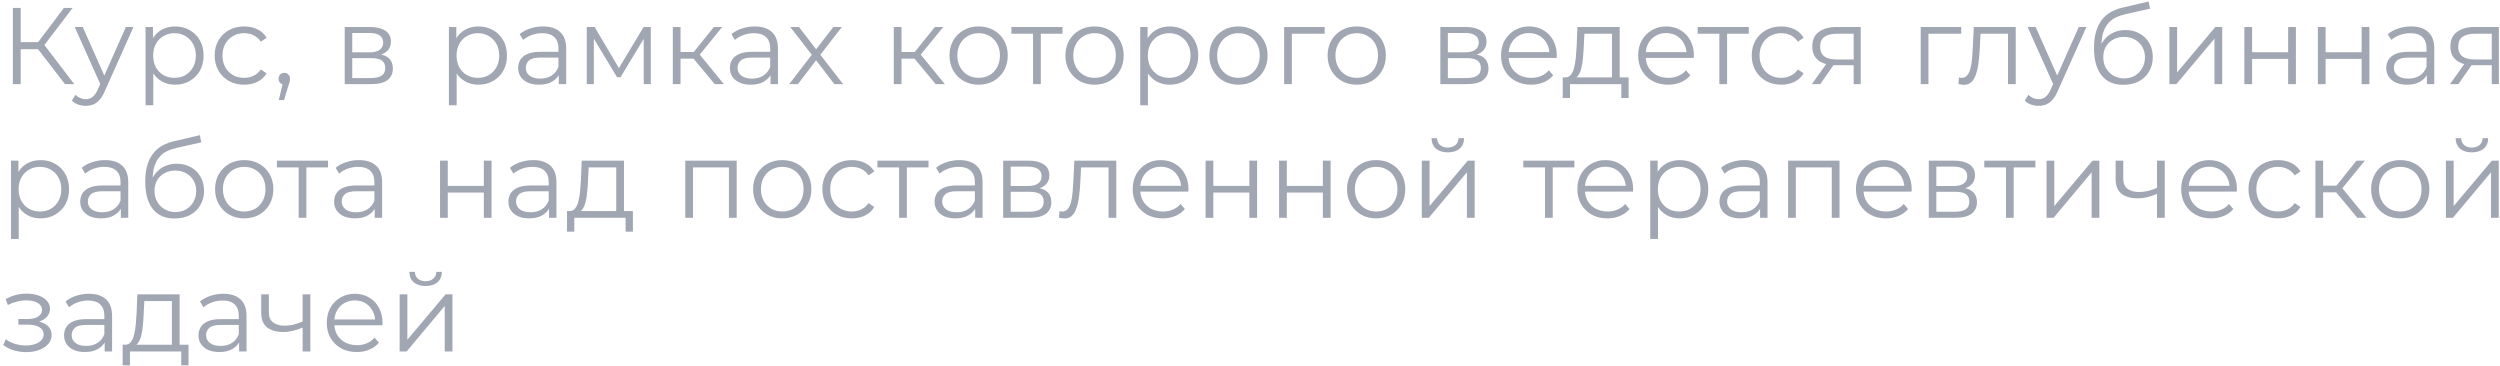 <?xml version="1.0" encoding="UTF-8"?> <svg xmlns="http://www.w3.org/2000/svg" width="505" height="74" viewBox="0 0 505 74" fill="none"><g opacity="0.6"><path d="M13.134 17L7.216 9.322L8.536 8.53L15.004 17H13.134ZM2.596 17V1.6H4.18V17H2.596ZM3.696 9.938V8.508H8.514V9.938H3.696ZM8.668 9.476L7.172 9.212L12.914 1.6H14.674L8.668 9.476Z" fill="#616A7F"></path><path d="M17.33 21.378C16.787 21.378 16.267 21.29 15.768 21.114C15.284 20.938 14.866 20.674 14.514 20.322L15.24 19.156C15.533 19.435 15.849 19.647 16.186 19.794C16.538 19.955 16.927 20.036 17.352 20.036C17.865 20.036 18.305 19.889 18.672 19.596C19.053 19.317 19.413 18.819 19.75 18.1L20.498 16.406L20.674 16.164L25.426 5.45H26.966L21.18 18.386C20.857 19.134 20.498 19.728 20.102 20.168C19.721 20.608 19.303 20.916 18.848 21.092C18.393 21.283 17.887 21.378 17.33 21.378ZM20.41 17.33L15.086 5.45H16.714L21.422 16.054L20.41 17.33Z" fill="#616A7F"></path><path d="M35.362 17.11C34.364 17.11 33.462 16.883 32.656 16.428C31.849 15.959 31.204 15.291 30.72 14.426C30.25 13.546 30.016 12.475 30.016 11.214C30.016 9.953 30.25 8.889 30.72 8.024C31.189 7.144 31.827 6.477 32.634 6.022C33.44 5.567 34.35 5.34 35.362 5.34C36.462 5.34 37.444 5.589 38.31 6.088C39.19 6.572 39.879 7.261 40.378 8.156C40.876 9.036 41.126 10.055 41.126 11.214C41.126 12.387 40.876 13.414 40.378 14.294C39.879 15.174 39.19 15.863 38.31 16.362C37.444 16.861 36.462 17.11 35.362 17.11ZM29.4 21.268V5.45H30.896V8.926L30.742 11.236L30.962 13.568V21.268H29.4ZM35.252 15.724C36.073 15.724 36.806 15.541 37.452 15.174C38.097 14.793 38.61 14.265 38.992 13.59C39.373 12.901 39.564 12.109 39.564 11.214C39.564 10.319 39.373 9.535 38.992 8.86C38.61 8.185 38.097 7.657 37.452 7.276C36.806 6.895 36.073 6.704 35.252 6.704C34.43 6.704 33.69 6.895 33.03 7.276C32.384 7.657 31.871 8.185 31.49 8.86C31.123 9.535 30.94 10.319 30.94 11.214C30.94 12.109 31.123 12.901 31.49 13.59C31.871 14.265 32.384 14.793 33.03 15.174C33.69 15.541 34.43 15.724 35.252 15.724Z" fill="#616A7F"></path><path d="M49.322 17.11C48.178 17.11 47.151 16.861 46.242 16.362C45.347 15.849 44.643 15.152 44.13 14.272C43.616 13.377 43.36 12.358 43.36 11.214C43.36 10.055 43.616 9.036 44.13 8.156C44.643 7.276 45.347 6.587 46.242 6.088C47.151 5.589 48.178 5.34 49.322 5.34C50.304 5.34 51.192 5.531 51.984 5.912C52.776 6.293 53.399 6.865 53.854 7.628L52.688 8.42C52.292 7.833 51.8 7.401 51.214 7.122C50.627 6.843 49.989 6.704 49.3 6.704C48.478 6.704 47.738 6.895 47.078 7.276C46.418 7.643 45.897 8.163 45.516 8.838C45.134 9.513 44.944 10.305 44.944 11.214C44.944 12.123 45.134 12.915 45.516 13.59C45.897 14.265 46.418 14.793 47.078 15.174C47.738 15.541 48.478 15.724 49.3 15.724C49.989 15.724 50.627 15.585 51.214 15.306C51.8 15.027 52.292 14.602 52.688 14.03L53.854 14.822C53.399 15.57 52.776 16.142 51.984 16.538C51.192 16.919 50.304 17.11 49.322 17.11Z" fill="#616A7F"></path><path d="M56.318 20.212L57.286 16.142L57.462 17.088C57.124 17.088 56.839 16.978 56.604 16.758C56.384 16.538 56.274 16.252 56.274 15.9C56.274 15.548 56.384 15.262 56.604 15.042C56.839 14.822 57.117 14.712 57.44 14.712C57.777 14.712 58.048 14.829 58.254 15.064C58.474 15.299 58.584 15.577 58.584 15.9C58.584 16.017 58.577 16.135 58.562 16.252C58.547 16.369 58.518 16.501 58.474 16.648C58.43 16.795 58.371 16.971 58.298 17.176L57.374 20.212H56.318Z" fill="#616A7F"></path><path d="M69.634 17V5.45H74.738C76.043 5.45 77.07 5.699 77.818 6.198C78.58 6.697 78.962 7.43 78.962 8.398C78.962 9.337 78.602 10.063 77.884 10.576C77.165 11.075 76.219 11.324 75.046 11.324L75.354 10.862C76.732 10.862 77.744 11.119 78.39 11.632C79.035 12.145 79.358 12.886 79.358 13.854C79.358 14.851 78.991 15.629 78.258 16.186C77.539 16.729 76.417 17 74.892 17H69.634ZM71.152 15.768H74.826C75.808 15.768 76.549 15.614 77.048 15.306C77.561 14.983 77.818 14.47 77.818 13.766C77.818 13.062 77.59 12.549 77.136 12.226C76.681 11.903 75.962 11.742 74.98 11.742H71.152V15.768ZM71.152 10.576H74.628C75.522 10.576 76.204 10.407 76.674 10.07C77.158 9.733 77.4 9.241 77.4 8.596C77.4 7.951 77.158 7.467 76.674 7.144C76.204 6.821 75.522 6.66 74.628 6.66H71.152V10.576Z" fill="#616A7F"></path><path d="M96.644 17.11C95.647 17.11 94.745 16.883 93.938 16.428C93.131 15.959 92.486 15.291 92.002 14.426C91.533 13.546 91.298 12.475 91.298 11.214C91.298 9.953 91.533 8.889 92.002 8.024C92.471 7.144 93.109 6.477 93.916 6.022C94.723 5.567 95.632 5.34 96.644 5.34C97.744 5.34 98.727 5.589 99.592 6.088C100.472 6.572 101.161 7.261 101.66 8.156C102.159 9.036 102.408 10.055 102.408 11.214C102.408 12.387 102.159 13.414 101.66 14.294C101.161 15.174 100.472 15.863 99.592 16.362C98.727 16.861 97.744 17.11 96.644 17.11ZM90.682 21.268V5.45H92.178V8.926L92.024 11.236L92.244 13.568V21.268H90.682ZM96.534 15.724C97.355 15.724 98.089 15.541 98.734 15.174C99.379 14.793 99.893 14.265 100.274 13.59C100.655 12.901 100.846 12.109 100.846 11.214C100.846 10.319 100.655 9.535 100.274 8.86C99.893 8.185 99.379 7.657 98.734 7.276C98.089 6.895 97.355 6.704 96.534 6.704C95.713 6.704 94.972 6.895 94.312 7.276C93.667 7.657 93.153 8.185 92.772 8.86C92.405 9.535 92.222 10.319 92.222 11.214C92.222 12.109 92.405 12.901 92.772 13.59C93.153 14.265 93.667 14.793 94.312 15.174C94.972 15.541 95.713 15.724 96.534 15.724Z" fill="#616A7F"></path><path d="M112.872 17V14.448L112.806 14.03V9.762C112.806 8.779 112.527 8.024 111.97 7.496C111.427 6.968 110.613 6.704 109.528 6.704C108.78 6.704 108.068 6.829 107.394 7.078C106.719 7.327 106.147 7.657 105.678 8.068L104.974 6.902C105.56 6.403 106.264 6.022 107.086 5.758C107.907 5.479 108.772 5.34 109.682 5.34C111.178 5.34 112.329 5.714 113.136 6.462C113.957 7.195 114.368 8.317 114.368 9.828V17H112.872ZM108.89 17.11C108.024 17.11 107.269 16.971 106.624 16.692C105.993 16.399 105.509 16.003 105.172 15.504C104.834 14.991 104.666 14.404 104.666 13.744C104.666 13.143 104.805 12.6 105.084 12.116C105.377 11.617 105.846 11.221 106.492 10.928C107.152 10.62 108.032 10.466 109.132 10.466H113.114V11.632H109.176C108.061 11.632 107.284 11.83 106.844 12.226C106.418 12.622 106.206 13.113 106.206 13.7C106.206 14.36 106.462 14.888 106.976 15.284C107.489 15.68 108.208 15.878 109.132 15.878C110.012 15.878 110.767 15.68 111.398 15.284C112.043 14.873 112.512 14.287 112.806 13.524L113.158 14.602C112.864 15.365 112.351 15.973 111.618 16.428C110.899 16.883 109.99 17.11 108.89 17.11Z" fill="#616A7F"></path><path d="M118.526 17V5.45H120.11L125.346 14.316H124.686L130.01 5.45H131.462V17H130.032V7.232L130.318 7.364L125.346 15.592H124.642L119.626 7.276L119.956 7.21V17H118.526Z" fill="#616A7F"></path><path d="M144.377 17L139.625 11.28L140.923 10.51L146.225 17H144.377ZM135.907 17V5.45H137.469V17H135.907ZM136.985 11.852V10.51H140.703V11.852H136.985ZM141.055 11.39L139.603 11.17L144.201 5.45H145.895L141.055 11.39Z" fill="#616A7F"></path><path d="M155.647 17V14.448L155.581 14.03V9.762C155.581 8.779 155.302 8.024 154.745 7.496C154.202 6.968 153.388 6.704 152.303 6.704C151.555 6.704 150.844 6.829 150.169 7.078C149.494 7.327 148.922 7.657 148.453 8.068L147.749 6.902C148.336 6.403 149.04 6.022 149.861 5.758C150.682 5.479 151.548 5.34 152.457 5.34C153.953 5.34 155.104 5.714 155.911 6.462C156.732 7.195 157.143 8.317 157.143 9.828V17H155.647ZM151.665 17.11C150.8 17.11 150.044 16.971 149.399 16.692C148.768 16.399 148.284 16.003 147.947 15.504C147.61 14.991 147.441 14.404 147.441 13.744C147.441 13.143 147.58 12.6 147.859 12.116C148.152 11.617 148.622 11.221 149.267 10.928C149.927 10.62 150.807 10.466 151.907 10.466H155.889V11.632H151.951C150.836 11.632 150.059 11.83 149.619 12.226C149.194 12.622 148.981 13.113 148.981 13.7C148.981 14.36 149.238 14.888 149.751 15.284C150.264 15.68 150.983 15.878 151.907 15.878C152.787 15.878 153.542 15.68 154.173 15.284C154.818 14.873 155.288 14.287 155.581 13.524L155.933 14.602C155.64 15.365 155.126 15.973 154.393 16.428C153.674 16.883 152.765 17.11 151.665 17.11Z" fill="#616A7F"></path><path d="M159.409 17L164.293 10.664L164.271 11.434L159.629 5.45H161.389L165.195 10.4L164.535 10.378L168.341 5.45H170.057L165.371 11.5L165.393 10.664L170.321 17H168.539L164.513 11.72L165.129 11.808L161.169 17H159.409Z" fill="#616A7F"></path><path d="M189.015 17L184.263 11.28L185.561 10.51L190.863 17H189.015ZM180.545 17V5.45H182.107V17H180.545ZM181.623 11.852V10.51H185.341V11.852H181.623ZM185.693 11.39L184.241 11.17L188.839 5.45H190.533L185.693 11.39Z" fill="#616A7F"></path><path d="M197.672 17.11C196.557 17.11 195.553 16.861 194.658 16.362C193.778 15.849 193.081 15.152 192.568 14.272C192.055 13.377 191.798 12.358 191.798 11.214C191.798 10.055 192.055 9.036 192.568 8.156C193.081 7.276 193.778 6.587 194.658 6.088C195.538 5.589 196.543 5.34 197.672 5.34C198.816 5.34 199.828 5.589 200.708 6.088C201.603 6.587 202.299 7.276 202.798 8.156C203.311 9.036 203.568 10.055 203.568 11.214C203.568 12.358 203.311 13.377 202.798 14.272C202.299 15.152 201.603 15.849 200.708 16.362C199.813 16.861 198.801 17.11 197.672 17.11ZM197.672 15.724C198.508 15.724 199.249 15.541 199.894 15.174C200.539 14.793 201.045 14.265 201.412 13.59C201.793 12.901 201.984 12.109 201.984 11.214C201.984 10.305 201.793 9.513 201.412 8.838C201.045 8.163 200.539 7.643 199.894 7.276C199.249 6.895 198.515 6.704 197.694 6.704C196.873 6.704 196.139 6.895 195.494 7.276C194.849 7.643 194.335 8.163 193.954 8.838C193.573 9.513 193.382 10.305 193.382 11.214C193.382 12.109 193.573 12.901 193.954 13.59C194.335 14.265 194.849 14.793 195.494 15.174C196.139 15.541 196.865 15.724 197.672 15.724Z" fill="#616A7F"></path><path d="M208.677 17V6.396L209.073 6.814H204.299V5.45H214.617V6.814H209.843L210.239 6.396V17H208.677Z" fill="#616A7F"></path><path d="M221.09 17.11C219.975 17.11 218.971 16.861 218.076 16.362C217.196 15.849 216.499 15.152 215.986 14.272C215.473 13.377 215.216 12.358 215.216 11.214C215.216 10.055 215.473 9.036 215.986 8.156C216.499 7.276 217.196 6.587 218.076 6.088C218.956 5.589 219.961 5.34 221.09 5.34C222.234 5.34 223.246 5.589 224.126 6.088C225.021 6.587 225.717 7.276 226.216 8.156C226.729 9.036 226.986 10.055 226.986 11.214C226.986 12.358 226.729 13.377 226.216 14.272C225.717 15.152 225.021 15.849 224.126 16.362C223.231 16.861 222.219 17.11 221.09 17.11ZM221.09 15.724C221.926 15.724 222.667 15.541 223.312 15.174C223.957 14.793 224.463 14.265 224.83 13.59C225.211 12.901 225.402 12.109 225.402 11.214C225.402 10.305 225.211 9.513 224.83 8.838C224.463 8.163 223.957 7.643 223.312 7.276C222.667 6.895 221.933 6.704 221.112 6.704C220.291 6.704 219.557 6.895 218.912 7.276C218.267 7.643 217.753 8.163 217.372 8.838C216.991 9.513 216.8 10.305 216.8 11.214C216.8 12.109 216.991 12.901 217.372 13.59C217.753 14.265 218.267 14.793 218.912 15.174C219.557 15.541 220.283 15.724 221.09 15.724Z" fill="#616A7F"></path><path d="M236.286 17.11C235.289 17.11 234.387 16.883 233.58 16.428C232.774 15.959 232.128 15.291 231.644 14.426C231.175 13.546 230.94 12.475 230.94 11.214C230.94 9.953 231.175 8.889 231.644 8.024C232.114 7.144 232.752 6.477 233.558 6.022C234.365 5.567 235.274 5.34 236.286 5.34C237.386 5.34 238.369 5.589 239.234 6.088C240.114 6.572 240.804 7.261 241.302 8.156C241.801 9.036 242.05 10.055 242.05 11.214C242.05 12.387 241.801 13.414 241.302 14.294C240.804 15.174 240.114 15.863 239.234 16.362C238.369 16.861 237.386 17.11 236.286 17.11ZM230.324 21.268V5.45H231.82V8.926L231.666 11.236L231.886 13.568V21.268H230.324ZM236.176 15.724C236.998 15.724 237.731 15.541 238.376 15.174C239.022 14.793 239.535 14.265 239.916 13.59C240.298 12.901 240.488 12.109 240.488 11.214C240.488 10.319 240.298 9.535 239.916 8.86C239.535 8.185 239.022 7.657 238.376 7.276C237.731 6.895 236.998 6.704 236.176 6.704C235.355 6.704 234.614 6.895 233.954 7.276C233.309 7.657 232.796 8.185 232.414 8.86C232.048 9.535 231.864 10.319 231.864 11.214C231.864 12.109 232.048 12.901 232.414 13.59C232.796 14.265 233.309 14.793 233.954 15.174C234.614 15.541 235.355 15.724 236.176 15.724Z" fill="#616A7F"></path><path d="M250.158 17.11C249.044 17.11 248.039 16.861 247.144 16.362C246.264 15.849 245.568 15.152 245.054 14.272C244.541 13.377 244.284 12.358 244.284 11.214C244.284 10.055 244.541 9.036 245.054 8.156C245.568 7.276 246.264 6.587 247.144 6.088C248.024 5.589 249.029 5.34 250.158 5.34C251.302 5.34 252.314 5.589 253.194 6.088C254.089 6.587 254.786 7.276 255.284 8.156C255.798 9.036 256.054 10.055 256.054 11.214C256.054 12.358 255.798 13.377 255.284 14.272C254.786 15.152 254.089 15.849 253.194 16.362C252.3 16.861 251.288 17.11 250.158 17.11ZM250.158 15.724C250.994 15.724 251.735 15.541 252.38 15.174C253.026 14.793 253.532 14.265 253.898 13.59C254.28 12.901 254.47 12.109 254.47 11.214C254.47 10.305 254.28 9.513 253.898 8.838C253.532 8.163 253.026 7.643 252.38 7.276C251.735 6.895 251.002 6.704 250.18 6.704C249.359 6.704 248.626 6.895 247.98 7.276C247.335 7.643 246.822 8.163 246.44 8.838C246.059 9.513 245.868 10.305 245.868 11.214C245.868 12.109 246.059 12.901 246.44 13.59C246.822 14.265 247.335 14.793 247.98 15.174C248.626 15.541 249.352 15.724 250.158 15.724Z" fill="#616A7F"></path><path d="M259.393 17V5.45H267.577V6.814H260.559L260.955 6.418V17H259.393Z" fill="#616A7F"></path><path d="M274.049 17.11C272.934 17.11 271.93 16.861 271.035 16.362C270.155 15.849 269.458 15.152 268.945 14.272C268.432 13.377 268.175 12.358 268.175 11.214C268.175 10.055 268.432 9.036 268.945 8.156C269.458 7.276 270.155 6.587 271.035 6.088C271.915 5.589 272.92 5.34 274.049 5.34C275.193 5.34 276.205 5.589 277.085 6.088C277.98 6.587 278.676 7.276 279.175 8.156C279.688 9.036 279.945 10.055 279.945 11.214C279.945 12.358 279.688 13.377 279.175 14.272C278.676 15.152 277.98 15.849 277.085 16.362C276.19 16.861 275.178 17.11 274.049 17.11ZM274.049 15.724C274.885 15.724 275.626 15.541 276.271 15.174C276.916 14.793 277.422 14.265 277.789 13.59C278.17 12.901 278.361 12.109 278.361 11.214C278.361 10.305 278.17 9.513 277.789 8.838C277.422 8.163 276.916 7.643 276.271 7.276C275.626 6.895 274.892 6.704 274.071 6.704C273.25 6.704 272.516 6.895 271.871 7.276C271.226 7.643 270.712 8.163 270.331 8.838C269.95 9.513 269.759 10.305 269.759 11.214C269.759 12.109 269.95 12.901 270.331 13.59C270.712 14.265 271.226 14.793 271.871 15.174C272.516 15.541 273.242 15.724 274.049 15.724Z" fill="#616A7F"></path><path d="M290.947 17V5.45H296.051C297.356 5.45 298.383 5.699 299.131 6.198C299.894 6.697 300.275 7.43 300.275 8.398C300.275 9.337 299.916 10.063 299.197 10.576C298.478 11.075 297.532 11.324 296.359 11.324L296.667 10.862C298.046 10.862 299.058 11.119 299.703 11.632C300.348 12.145 300.671 12.886 300.671 13.854C300.671 14.851 300.304 15.629 299.571 16.186C298.852 16.729 297.73 17 296.205 17H290.947ZM292.465 15.768H296.139C297.122 15.768 297.862 15.614 298.361 15.306C298.874 14.983 299.131 14.47 299.131 13.766C299.131 13.062 298.904 12.549 298.449 12.226C297.994 11.903 297.276 11.742 296.293 11.742H292.465V15.768ZM292.465 10.576H295.941C296.836 10.576 297.518 10.407 297.987 10.07C298.471 9.733 298.713 9.241 298.713 8.596C298.713 7.951 298.471 7.467 297.987 7.144C297.518 6.821 296.836 6.66 295.941 6.66H292.465V10.576Z" fill="#616A7F"></path><path d="M309.282 17.11C308.079 17.11 307.023 16.861 306.114 16.362C305.204 15.849 304.493 15.152 303.98 14.272C303.466 13.377 303.21 12.358 303.21 11.214C303.21 10.07 303.452 9.058 303.936 8.178C304.434 7.298 305.109 6.609 305.96 6.11C306.825 5.597 307.793 5.34 308.864 5.34C309.949 5.34 310.91 5.589 311.746 6.088C312.596 6.572 313.264 7.261 313.748 8.156C314.232 9.036 314.474 10.055 314.474 11.214C314.474 11.287 314.466 11.368 314.452 11.456C314.452 11.529 314.452 11.61 314.452 11.698H304.398V10.532H313.616L313 10.994C313 10.158 312.816 9.417 312.45 8.772C312.098 8.112 311.614 7.599 310.998 7.232C310.382 6.865 309.67 6.682 308.864 6.682C308.072 6.682 307.36 6.865 306.73 7.232C306.099 7.599 305.608 8.112 305.256 8.772C304.904 9.432 304.728 10.187 304.728 11.038V11.28C304.728 12.16 304.918 12.937 305.3 13.612C305.696 14.272 306.238 14.793 306.928 15.174C307.632 15.541 308.431 15.724 309.326 15.724C310.03 15.724 310.682 15.599 311.284 15.35C311.9 15.101 312.428 14.719 312.868 14.206L313.748 15.218C313.234 15.834 312.589 16.303 311.812 16.626C311.049 16.949 310.206 17.11 309.282 17.11Z" fill="#616A7F"></path><path d="M325.615 16.252V6.814H320.049L319.917 9.388C319.888 10.165 319.836 10.928 319.763 11.676C319.704 12.424 319.594 13.113 319.433 13.744C319.286 14.36 319.074 14.866 318.795 15.262C318.516 15.643 318.157 15.863 317.717 15.922L316.155 15.636C316.61 15.651 316.984 15.489 317.277 15.152C317.57 14.8 317.798 14.323 317.959 13.722C318.12 13.121 318.238 12.439 318.311 11.676C318.384 10.899 318.443 10.107 318.487 9.3L318.641 5.45H327.177V16.252H325.615ZM315.671 19.794V15.636H328.981V19.794H327.507V17H317.145V19.794H315.671Z" fill="#616A7F"></path><path d="M336.975 17.11C335.772 17.11 334.716 16.861 333.807 16.362C332.898 15.849 332.186 15.152 331.673 14.272C331.16 13.377 330.903 12.358 330.903 11.214C330.903 10.07 331.145 9.058 331.629 8.178C332.128 7.298 332.802 6.609 333.653 6.11C334.518 5.597 335.486 5.34 336.557 5.34C337.642 5.34 338.603 5.589 339.439 6.088C340.29 6.572 340.957 7.261 341.441 8.156C341.925 9.036 342.167 10.055 342.167 11.214C342.167 11.287 342.16 11.368 342.145 11.456C342.145 11.529 342.145 11.61 342.145 11.698H332.091V10.532H341.309L340.693 10.994C340.693 10.158 340.51 9.417 340.143 8.772C339.791 8.112 339.307 7.599 338.691 7.232C338.075 6.865 337.364 6.682 336.557 6.682C335.765 6.682 335.054 6.865 334.423 7.232C333.792 7.599 333.301 8.112 332.949 8.772C332.597 9.432 332.421 10.187 332.421 11.038V11.28C332.421 12.16 332.612 12.937 332.993 13.612C333.389 14.272 333.932 14.793 334.621 15.174C335.325 15.541 336.124 15.724 337.019 15.724C337.723 15.724 338.376 15.599 338.977 15.35C339.593 15.101 340.121 14.719 340.561 14.206L341.441 15.218C340.928 15.834 340.282 16.303 339.505 16.626C338.742 16.949 337.899 17.11 336.975 17.11Z" fill="#616A7F"></path><path d="M347.309 17V6.396L347.705 6.814H342.931V5.45H353.249V6.814H348.475L348.871 6.396V17H347.309Z" fill="#616A7F"></path><path d="M359.81 17.11C358.666 17.11 357.64 16.861 356.73 16.362C355.836 15.849 355.132 15.152 354.618 14.272C354.105 13.377 353.848 12.358 353.848 11.214C353.848 10.055 354.105 9.036 354.618 8.156C355.132 7.276 355.836 6.587 356.73 6.088C357.64 5.589 358.666 5.34 359.81 5.34C360.793 5.34 361.68 5.531 362.472 5.912C363.264 6.293 363.888 6.865 364.342 7.628L363.176 8.42C362.78 7.833 362.289 7.401 361.702 7.122C361.116 6.843 360.478 6.704 359.788 6.704C358.967 6.704 358.226 6.895 357.566 7.276C356.906 7.643 356.386 8.163 356.004 8.838C355.623 9.513 355.432 10.305 355.432 11.214C355.432 12.123 355.623 12.915 356.004 13.59C356.386 14.265 356.906 14.793 357.566 15.174C358.226 15.541 358.967 15.724 359.788 15.724C360.478 15.724 361.116 15.585 361.702 15.306C362.289 15.027 362.78 14.602 363.176 14.03L364.342 14.822C363.888 15.57 363.264 16.142 362.472 16.538C361.68 16.919 360.793 17.11 359.81 17.11Z" fill="#616A7F"></path><path d="M374.438 17V12.842L374.724 13.172H370.808C369.327 13.172 368.168 12.849 367.332 12.204C366.496 11.559 366.078 10.62 366.078 9.388C366.078 8.068 366.525 7.085 367.42 6.44C368.315 5.78 369.51 5.45 371.006 5.45H375.868V17H374.438ZM365.99 17L369.158 12.556H370.786L367.684 17H365.99ZM374.438 12.38V6.352L374.724 6.814H371.05C369.979 6.814 369.143 7.019 368.542 7.43C367.955 7.841 367.662 8.508 367.662 9.432C367.662 11.148 368.755 12.006 370.94 12.006H374.724L374.438 12.38Z" fill="#616A7F"></path><path d="M387.986 17V5.45H396.17V6.814H389.152L389.548 6.418V17H387.986Z" fill="#616A7F"></path><path d="M395.606 16.978L395.716 15.636C395.819 15.651 395.914 15.673 396.002 15.702C396.105 15.717 396.193 15.724 396.266 15.724C396.735 15.724 397.109 15.548 397.388 15.196C397.681 14.844 397.901 14.375 398.048 13.788C398.195 13.201 398.297 12.541 398.356 11.808C398.415 11.06 398.466 10.312 398.51 9.564L398.708 5.45H407.178V17H405.616V6.352L406.012 6.814H399.72L400.094 6.33L399.918 9.674C399.874 10.671 399.793 11.625 399.676 12.534C399.573 13.443 399.405 14.243 399.17 14.932C398.95 15.621 398.642 16.164 398.246 16.56C397.85 16.941 397.344 17.132 396.728 17.132C396.552 17.132 396.369 17.117 396.178 17.088C396.002 17.059 395.811 17.022 395.606 16.978Z" fill="#616A7F"></path><path d="M411.816 21.378C411.274 21.378 410.753 21.29 410.254 21.114C409.77 20.938 409.352 20.674 409 20.322L409.726 19.156C410.02 19.435 410.335 19.647 410.672 19.794C411.024 19.955 411.413 20.036 411.838 20.036C412.352 20.036 412.792 19.889 413.158 19.596C413.54 19.317 413.899 18.819 414.236 18.1L414.984 16.406L415.16 16.164L419.912 5.45H421.452L415.666 18.386C415.344 19.134 414.984 19.728 414.588 20.168C414.207 20.608 413.789 20.916 413.334 21.092C412.88 21.283 412.374 21.378 411.816 21.378ZM414.896 17.33L409.572 5.45H411.2L415.908 16.054L414.896 17.33Z" fill="#616A7F"></path><path d="M428.906 17.132C427.967 17.132 427.131 16.978 426.398 16.67C425.679 16.362 425.063 15.893 424.55 15.262C424.037 14.631 423.648 13.854 423.384 12.93C423.12 11.991 422.988 10.906 422.988 9.674C422.988 8.574 423.091 7.613 423.296 6.792C423.501 5.956 423.787 5.237 424.154 4.636C424.521 4.035 424.946 3.529 425.43 3.118C425.929 2.693 426.464 2.355 427.036 2.106C427.623 1.842 428.224 1.644 428.84 1.512L434.032 0.302L434.296 1.754L429.412 2.854C429.104 2.927 428.73 3.03 428.29 3.162C427.865 3.294 427.425 3.492 426.97 3.756C426.53 4.02 426.119 4.387 425.738 4.856C425.357 5.325 425.049 5.934 424.814 6.682C424.594 7.415 424.484 8.332 424.484 9.432C424.484 9.667 424.491 9.857 424.506 10.004C424.521 10.136 424.535 10.283 424.55 10.444C424.579 10.591 424.601 10.811 424.616 11.104L423.934 10.532C424.095 9.637 424.425 8.86 424.924 8.2C425.423 7.525 426.046 7.005 426.794 6.638C427.557 6.257 428.4 6.066 429.324 6.066C430.395 6.066 431.348 6.301 432.184 6.77C433.02 7.225 433.673 7.863 434.142 8.684C434.626 9.505 434.868 10.459 434.868 11.544C434.868 12.615 434.619 13.575 434.12 14.426C433.636 15.277 432.947 15.944 432.052 16.428C431.157 16.897 430.109 17.132 428.906 17.132ZM429.082 15.834C429.903 15.834 430.629 15.651 431.26 15.284C431.891 14.903 432.382 14.389 432.734 13.744C433.101 13.099 433.284 12.373 433.284 11.566C433.284 10.774 433.101 10.07 432.734 9.454C432.382 8.838 431.891 8.354 431.26 8.002C430.629 7.635 429.896 7.452 429.06 7.452C428.239 7.452 427.513 7.628 426.882 7.98C426.251 8.317 425.753 8.794 425.386 9.41C425.034 10.026 424.858 10.737 424.858 11.544C424.858 12.351 425.034 13.077 425.386 13.722C425.753 14.367 426.251 14.881 426.882 15.262C427.527 15.643 428.261 15.834 429.082 15.834Z" fill="#616A7F"></path><path d="M438.216 17V5.45H439.778V14.624L447.5 5.45H448.886V17H447.324V7.804L439.624 17H438.216Z" fill="#616A7F"></path><path d="M453.363 17V5.45H454.925V10.554H462.207V5.45H463.769V17H462.207V11.896H454.925V17H453.363Z" fill="#616A7F"></path><path d="M468.208 17V5.45H469.77V10.554H477.052V5.45H478.614V17H477.052V11.896H469.77V17H468.208Z" fill="#616A7F"></path><path d="M490.226 17V14.448L490.16 14.03V9.762C490.16 8.779 489.881 8.024 489.324 7.496C488.781 6.968 487.967 6.704 486.882 6.704C486.134 6.704 485.423 6.829 484.748 7.078C484.073 7.327 483.501 7.657 483.032 8.068L482.328 6.902C482.915 6.403 483.619 6.022 484.44 5.758C485.261 5.479 486.127 5.34 487.036 5.34C488.532 5.34 489.683 5.714 490.49 6.462C491.311 7.195 491.722 8.317 491.722 9.828V17H490.226ZM486.244 17.11C485.379 17.11 484.623 16.971 483.978 16.692C483.347 16.399 482.863 16.003 482.526 15.504C482.189 14.991 482.02 14.404 482.02 13.744C482.02 13.143 482.159 12.6 482.438 12.116C482.731 11.617 483.201 11.221 483.846 10.928C484.506 10.62 485.386 10.466 486.486 10.466H490.468V11.632H486.53C485.415 11.632 484.638 11.83 484.198 12.226C483.773 12.622 483.56 13.113 483.56 13.7C483.56 14.36 483.817 14.888 484.33 15.284C484.843 15.68 485.562 15.878 486.486 15.878C487.366 15.878 488.121 15.68 488.752 15.284C489.397 14.873 489.867 14.287 490.16 13.524L490.512 14.602C490.219 15.365 489.705 15.973 488.972 16.428C488.253 16.883 487.344 17.11 486.244 17.11Z" fill="#616A7F"></path><path d="M503.338 17V12.842L503.624 13.172H499.708C498.227 13.172 497.068 12.849 496.232 12.204C495.396 11.559 494.978 10.62 494.978 9.388C494.978 8.068 495.425 7.085 496.32 6.44C497.215 5.78 498.41 5.45 499.906 5.45H504.768V17H503.338ZM494.89 17L498.058 12.556H499.686L496.584 17H494.89ZM503.338 12.38V6.352L503.624 6.814H499.95C498.879 6.814 498.043 7.019 497.442 7.43C496.855 7.841 496.562 8.508 496.562 9.432C496.562 11.148 497.655 12.006 499.84 12.006H503.624L503.338 12.38Z" fill="#616A7F"></path><path d="M8.184 44.11C7.187 44.11 6.285 43.883 5.478 43.428C4.671 42.959 4.026 42.291 3.542 41.426C3.073 40.546 2.838 39.475 2.838 38.214C2.838 36.953 3.073 35.889 3.542 35.024C4.011 34.144 4.649 33.477 5.456 33.022C6.263 32.567 7.172 32.34 8.184 32.34C9.284 32.34 10.267 32.589 11.132 33.088C12.012 33.572 12.701 34.261 13.2 35.156C13.699 36.036 13.948 37.055 13.948 38.214C13.948 39.387 13.699 40.414 13.2 41.294C12.701 42.174 12.012 42.863 11.132 43.362C10.267 43.861 9.284 44.11 8.184 44.11ZM2.222 48.268V32.45H3.718V35.926L3.564 38.236L3.784 40.568V48.268H2.222ZM8.074 42.724C8.895 42.724 9.629 42.541 10.274 42.174C10.919 41.793 11.433 41.265 11.814 40.59C12.195 39.901 12.386 39.109 12.386 38.214C12.386 37.319 12.195 36.535 11.814 35.86C11.433 35.185 10.919 34.657 10.274 34.276C9.629 33.895 8.895 33.704 8.074 33.704C7.253 33.704 6.512 33.895 5.852 34.276C5.207 34.657 4.693 35.185 4.312 35.86C3.945 36.535 3.762 37.319 3.762 38.214C3.762 39.109 3.945 39.901 4.312 40.59C4.693 41.265 5.207 41.793 5.852 42.174C6.512 42.541 7.253 42.724 8.074 42.724Z" fill="#616A7F"></path><path d="M24.412 44V41.448L24.346 41.03V36.762C24.346 35.779 24.067 35.024 23.509 34.496C22.967 33.968 22.153 33.704 21.067 33.704C20.32 33.704 19.608 33.829 18.933 34.078C18.259 34.327 17.687 34.657 17.218 35.068L16.514 33.902C17.1 33.403 17.804 33.022 18.625 32.758C19.447 32.479 20.312 32.34 21.221 32.34C22.718 32.34 23.869 32.714 24.675 33.462C25.497 34.195 25.907 35.317 25.907 36.828V44H24.412ZM20.43 44.11C19.564 44.11 18.809 43.971 18.163 43.692C17.533 43.399 17.049 43.003 16.712 42.504C16.374 41.991 16.206 41.404 16.206 40.744C16.206 40.143 16.345 39.6 16.623 39.116C16.917 38.617 17.386 38.221 18.032 37.928C18.692 37.62 19.572 37.466 20.672 37.466H24.654V38.632H20.715C19.601 38.632 18.823 38.83 18.384 39.226C17.958 39.622 17.745 40.113 17.745 40.7C17.745 41.36 18.002 41.888 18.515 42.284C19.029 42.68 19.747 42.878 20.672 42.878C21.552 42.878 22.307 42.68 22.938 42.284C23.583 41.873 24.052 41.287 24.346 40.524L24.698 41.602C24.404 42.365 23.891 42.973 23.157 43.428C22.439 43.883 21.529 44.11 20.43 44.11Z" fill="#616A7F"></path><path d="M35.258 44.132C34.319 44.132 33.483 43.978 32.75 43.67C32.031 43.362 31.415 42.893 30.902 42.262C30.388 41.631 30 40.854 29.736 39.93C29.472 38.991 29.34 37.906 29.34 36.674C29.34 35.574 29.442 34.613 29.648 33.792C29.853 32.956 30.139 32.237 30.506 31.636C30.872 31.035 31.298 30.529 31.782 30.118C32.28 29.693 32.816 29.355 33.388 29.106C33.974 28.842 34.576 28.644 35.192 28.512L40.384 27.302L40.648 28.754L35.764 29.854C35.456 29.927 35.082 30.03 34.642 30.162C34.216 30.294 33.776 30.492 33.322 30.756C32.882 31.02 32.471 31.387 32.09 31.856C31.708 32.325 31.4 32.934 31.166 33.682C30.946 34.415 30.836 35.332 30.836 36.432C30.836 36.667 30.843 36.857 30.858 37.004C30.872 37.136 30.887 37.283 30.902 37.444C30.931 37.591 30.953 37.811 30.968 38.104L30.286 37.532C30.447 36.637 30.777 35.86 31.276 35.2C31.774 34.525 32.398 34.005 33.146 33.638C33.908 33.257 34.752 33.066 35.676 33.066C36.746 33.066 37.7 33.301 38.536 33.77C39.372 34.225 40.024 34.863 40.494 35.684C40.978 36.505 41.22 37.459 41.22 38.544C41.22 39.615 40.97 40.575 40.472 41.426C39.988 42.277 39.298 42.944 38.404 43.428C37.509 43.897 36.46 44.132 35.258 44.132ZM35.434 42.834C36.255 42.834 36.981 42.651 37.612 42.284C38.242 41.903 38.734 41.389 39.086 40.744C39.452 40.099 39.636 39.373 39.636 38.566C39.636 37.774 39.452 37.07 39.086 36.454C38.734 35.838 38.242 35.354 37.612 35.002C36.981 34.635 36.248 34.452 35.412 34.452C34.59 34.452 33.864 34.628 33.234 34.98C32.603 35.317 32.104 35.794 31.738 36.41C31.386 37.026 31.21 37.737 31.21 38.544C31.21 39.351 31.386 40.077 31.738 40.722C32.104 41.367 32.603 41.881 33.234 42.262C33.879 42.643 34.612 42.834 35.434 42.834Z" fill="#616A7F"></path><path d="M49.32 44.11C48.205 44.11 47.2 43.861 46.306 43.362C45.426 42.849 44.729 42.152 44.216 41.272C43.702 40.377 43.446 39.358 43.446 38.214C43.446 37.055 43.702 36.036 44.216 35.156C44.729 34.276 45.426 33.587 46.306 33.088C47.186 32.589 48.19 32.34 49.32 32.34C50.464 32.34 51.476 32.589 52.356 33.088C53.25 33.587 53.947 34.276 54.446 35.156C54.959 36.036 55.216 37.055 55.216 38.214C55.216 39.358 54.959 40.377 54.446 41.272C53.947 42.152 53.25 42.849 52.356 43.362C51.461 43.861 50.449 44.11 49.32 44.11ZM49.32 42.724C50.156 42.724 50.896 42.541 51.542 42.174C52.187 41.793 52.693 41.265 53.06 40.59C53.441 39.901 53.632 39.109 53.632 38.214C53.632 37.305 53.441 36.513 53.06 35.838C52.693 35.163 52.187 34.643 51.542 34.276C50.896 33.895 50.163 33.704 49.342 33.704C48.52 33.704 47.787 33.895 47.142 34.276C46.496 34.643 45.983 35.163 45.602 35.838C45.22 36.513 45.03 37.305 45.03 38.214C45.03 39.109 45.22 39.901 45.602 40.59C45.983 41.265 46.496 41.793 47.142 42.174C47.787 42.541 48.513 42.724 49.32 42.724Z" fill="#616A7F"></path><path d="M60.324 44V33.396L60.72 33.814H55.946V32.45H66.264V33.814H61.49L61.886 33.396V44H60.324Z" fill="#616A7F"></path><path d="M75.695 44V41.448L75.629 41.03V36.762C75.629 35.779 75.35 35.024 74.793 34.496C74.25 33.968 73.436 33.704 72.351 33.704C71.603 33.704 70.891 33.829 70.217 34.078C69.542 34.327 68.97 34.657 68.501 35.068L67.797 33.902C68.383 33.403 69.087 33.022 69.909 32.758C70.73 32.479 71.595 32.34 72.505 32.34C74.001 32.34 75.152 32.714 75.959 33.462C76.78 34.195 77.191 35.317 77.191 36.828V44H75.695ZM71.713 44.11C70.847 44.11 70.092 43.971 69.447 43.692C68.816 43.399 68.332 43.003 67.995 42.504C67.657 41.991 67.489 41.404 67.489 40.744C67.489 40.143 67.628 39.6 67.907 39.116C68.2 38.617 68.669 38.221 69.315 37.928C69.975 37.62 70.855 37.466 71.955 37.466H75.937V38.632H71.999C70.884 38.632 70.107 38.83 69.667 39.226C69.241 39.622 69.029 40.113 69.029 40.7C69.029 41.36 69.285 41.888 69.799 42.284C70.312 42.68 71.031 42.878 71.955 42.878C72.835 42.878 73.59 42.68 74.221 42.284C74.866 41.873 75.335 41.287 75.629 40.524L75.981 41.602C75.687 42.365 75.174 42.973 74.441 43.428C73.722 43.883 72.813 44.11 71.713 44.11Z" fill="#616A7F"></path><path d="M88.887 44V32.45H90.449V37.554H97.731V32.45H99.293V44H97.731V38.896H90.449V44H88.887Z" fill="#616A7F"></path><path d="M110.904 44V41.448L110.838 41.03V36.762C110.838 35.779 110.56 35.024 110.002 34.496C109.46 33.968 108.646 33.704 107.56 33.704C106.812 33.704 106.101 33.829 105.426 34.078C104.752 34.327 104.18 34.657 103.71 35.068L103.006 33.902C103.593 33.403 104.297 33.022 105.118 32.758C105.94 32.479 106.805 32.34 107.714 32.34C109.21 32.34 110.362 32.714 111.168 33.462C111.99 34.195 112.4 35.317 112.4 36.828V44H110.904ZM106.922 44.11C106.057 44.11 105.302 43.971 104.656 43.692C104.026 43.399 103.542 43.003 103.204 42.504C102.867 41.991 102.698 41.404 102.698 40.744C102.698 40.143 102.838 39.6 103.116 39.116C103.41 38.617 103.879 38.221 104.524 37.928C105.184 37.62 106.064 37.466 107.164 37.466H111.146V38.632H107.208C106.094 38.632 105.316 38.83 104.876 39.226C104.451 39.622 104.238 40.113 104.238 40.7C104.238 41.36 104.495 41.888 105.008 42.284C105.522 42.68 106.24 42.878 107.164 42.878C108.044 42.878 108.8 42.68 109.43 42.284C110.076 41.873 110.545 41.287 110.838 40.524L111.19 41.602C110.897 42.365 110.384 42.973 109.65 43.428C108.932 43.883 108.022 44.11 106.922 44.11Z" fill="#616A7F"></path><path d="M124.479 43.252V33.814H118.912L118.78 36.388C118.751 37.165 118.7 37.928 118.626 38.676C118.568 39.424 118.458 40.113 118.297 40.744C118.15 41.36 117.937 41.866 117.659 42.262C117.38 42.643 117.02 42.863 116.58 42.922L115.019 42.636C115.473 42.651 115.847 42.489 116.14 42.152C116.434 41.8 116.661 41.323 116.822 40.722C116.984 40.121 117.101 39.439 117.174 38.676C117.248 37.899 117.307 37.107 117.351 36.3L117.505 32.45H126.04V43.252H124.479ZM114.535 46.794V42.636H127.844V46.794H126.37V44H116.008V46.794H114.535Z" fill="#616A7F"></path><path d="M138.426 44V32.45H148.81V44H147.248V33.396L147.644 33.814H139.592L139.988 33.396V44H138.426Z" fill="#616A7F"></path><path d="M158.003 44.11C156.888 44.11 155.883 43.861 154.989 43.362C154.109 42.849 153.412 42.152 152.899 41.272C152.385 40.377 152.129 39.358 152.129 38.214C152.129 37.055 152.385 36.036 152.899 35.156C153.412 34.276 154.109 33.587 154.989 33.088C155.869 32.589 156.873 32.34 158.003 32.34C159.147 32.34 160.159 32.589 161.039 33.088C161.933 33.587 162.63 34.276 163.129 35.156C163.642 36.036 163.899 37.055 163.899 38.214C163.899 39.358 163.642 40.377 163.129 41.272C162.63 42.152 161.933 42.849 161.039 43.362C160.144 43.861 159.132 44.11 158.003 44.11ZM158.003 42.724C158.839 42.724 159.579 42.541 160.225 42.174C160.87 41.793 161.376 41.265 161.743 40.59C162.124 39.901 162.315 39.109 162.315 38.214C162.315 37.305 162.124 36.513 161.743 35.838C161.376 35.163 160.87 34.643 160.225 34.276C159.579 33.895 158.846 33.704 158.025 33.704C157.203 33.704 156.47 33.895 155.825 34.276C155.179 34.643 154.666 35.163 154.285 35.838C153.903 36.513 153.713 37.305 153.713 38.214C153.713 39.109 153.903 39.901 154.285 40.59C154.666 41.265 155.179 41.793 155.825 42.174C156.47 42.541 157.196 42.724 158.003 42.724Z" fill="#616A7F"></path><path d="M172.077 44.11C170.933 44.11 169.906 43.861 168.997 43.362C168.102 42.849 167.398 42.152 166.885 41.272C166.372 40.377 166.115 39.358 166.115 38.214C166.115 37.055 166.372 36.036 166.885 35.156C167.398 34.276 168.102 33.587 168.997 33.088C169.906 32.589 170.933 32.34 172.077 32.34C173.06 32.34 173.947 32.531 174.739 32.912C175.531 33.293 176.154 33.865 176.609 34.628L175.443 35.42C175.047 34.833 174.556 34.401 173.969 34.122C173.382 33.843 172.744 33.704 172.055 33.704C171.234 33.704 170.493 33.895 169.833 34.276C169.173 34.643 168.652 35.163 168.271 35.838C167.89 36.513 167.699 37.305 167.699 38.214C167.699 39.123 167.89 39.915 168.271 40.59C168.652 41.265 169.173 41.793 169.833 42.174C170.493 42.541 171.234 42.724 172.055 42.724C172.744 42.724 173.382 42.585 173.969 42.306C174.556 42.027 175.047 41.602 175.443 41.03L176.609 41.822C176.154 42.57 175.531 43.142 174.739 43.538C173.947 43.919 173.06 44.11 172.077 44.11Z" fill="#616A7F"></path><path d="M181.619 44V33.396L182.015 33.814H177.241V32.45H187.559V33.814H182.785L183.181 33.396V44H181.619Z" fill="#616A7F"></path><path d="M196.989 44V41.448L196.923 41.03V36.762C196.923 35.779 196.644 35.024 196.087 34.496C195.544 33.968 194.73 33.704 193.645 33.704C192.897 33.704 192.186 33.829 191.511 34.078C190.836 34.327 190.264 34.657 189.795 35.068L189.091 33.902C189.678 33.403 190.382 33.022 191.203 32.758C192.024 32.479 192.89 32.34 193.799 32.34C195.295 32.34 196.446 32.714 197.253 33.462C198.074 34.195 198.485 35.317 198.485 36.828V44H196.989ZM193.007 44.11C192.142 44.11 191.386 43.971 190.741 43.692C190.11 43.399 189.626 43.003 189.289 42.504C188.952 41.991 188.783 41.404 188.783 40.744C188.783 40.143 188.922 39.6 189.201 39.116C189.494 38.617 189.964 38.221 190.609 37.928C191.269 37.62 192.149 37.466 193.249 37.466H197.231V38.632H193.293C192.178 38.632 191.401 38.83 190.961 39.226C190.536 39.622 190.323 40.113 190.323 40.7C190.323 41.36 190.58 41.888 191.093 42.284C191.606 42.68 192.325 42.878 193.249 42.878C194.129 42.878 194.884 42.68 195.515 42.284C196.16 41.873 196.63 41.287 196.923 40.524L197.275 41.602C196.982 42.365 196.468 42.973 195.735 43.428C195.016 43.883 194.107 44.11 193.007 44.11Z" fill="#616A7F"></path><path d="M202.643 44V32.45H207.747C209.052 32.45 210.079 32.699 210.827 33.198C211.59 33.697 211.971 34.43 211.971 35.398C211.971 36.337 211.612 37.063 210.893 37.576C210.174 38.075 209.228 38.324 208.055 38.324L208.363 37.862C209.742 37.862 210.754 38.119 211.399 38.632C212.044 39.145 212.367 39.886 212.367 40.854C212.367 41.851 212 42.629 211.267 43.186C210.548 43.729 209.426 44 207.901 44H202.643ZM204.161 42.768H207.835C208.818 42.768 209.558 42.614 210.057 42.306C210.57 41.983 210.827 41.47 210.827 40.766C210.827 40.062 210.6 39.549 210.145 39.226C209.69 38.903 208.972 38.742 207.989 38.742H204.161V42.768ZM204.161 37.576H207.637C208.532 37.576 209.214 37.407 209.683 37.07C210.167 36.733 210.409 36.241 210.409 35.596C210.409 34.951 210.167 34.467 209.683 34.144C209.214 33.821 208.532 33.66 207.637 33.66H204.161V37.576Z" fill="#616A7F"></path><path d="M213.916 43.978L214.026 42.636C214.129 42.651 214.224 42.673 214.312 42.702C214.415 42.717 214.503 42.724 214.576 42.724C215.045 42.724 215.419 42.548 215.698 42.196C215.991 41.844 216.211 41.375 216.358 40.788C216.505 40.201 216.607 39.541 216.666 38.808C216.725 38.06 216.776 37.312 216.82 36.564L217.018 32.45H225.488V44H223.926V33.352L224.322 33.814H218.03L218.404 33.33L218.228 36.674C218.184 37.671 218.103 38.625 217.986 39.534C217.883 40.443 217.715 41.243 217.48 41.932C217.26 42.621 216.952 43.164 216.556 43.56C216.16 43.941 215.654 44.132 215.038 44.132C214.862 44.132 214.679 44.117 214.488 44.088C214.312 44.059 214.121 44.022 213.916 43.978Z" fill="#616A7F"></path><path d="M234.878 44.11C233.676 44.11 232.62 43.861 231.71 43.362C230.801 42.849 230.09 42.152 229.576 41.272C229.063 40.377 228.806 39.358 228.806 38.214C228.806 37.07 229.048 36.058 229.532 35.178C230.031 34.298 230.706 33.609 231.556 33.11C232.422 32.597 233.39 32.34 234.46 32.34C235.546 32.34 236.506 32.589 237.342 33.088C238.193 33.572 238.86 34.261 239.344 35.156C239.828 36.036 240.07 37.055 240.07 38.214C240.07 38.287 240.063 38.368 240.048 38.456C240.048 38.529 240.048 38.61 240.048 38.698H229.994V37.532H239.212L238.596 37.994C238.596 37.158 238.413 36.417 238.046 35.772C237.694 35.112 237.21 34.599 236.594 34.232C235.978 33.865 235.267 33.682 234.46 33.682C233.668 33.682 232.957 33.865 232.326 34.232C231.696 34.599 231.204 35.112 230.852 35.772C230.5 36.432 230.324 37.187 230.324 38.038V38.28C230.324 39.16 230.515 39.937 230.896 40.612C231.292 41.272 231.835 41.793 232.524 42.174C233.228 42.541 234.028 42.724 234.922 42.724C235.626 42.724 236.279 42.599 236.88 42.35C237.496 42.101 238.024 41.719 238.464 41.206L239.344 42.218C238.831 42.834 238.186 43.303 237.408 43.626C236.646 43.949 235.802 44.11 234.878 44.11Z" fill="#616A7F"></path><path d="M243.528 44V32.45H245.09V37.554H252.372V32.45H253.934V44H252.372V38.896H245.09V44H243.528Z" fill="#616A7F"></path><path d="M258.374 44V32.45H259.936V37.554H267.218V32.45H268.78V44H267.218V38.896H259.936V44H258.374Z" fill="#616A7F"></path><path d="M277.971 44.11C276.857 44.11 275.852 43.861 274.957 43.362C274.077 42.849 273.381 42.152 272.867 41.272C272.354 40.377 272.097 39.358 272.097 38.214C272.097 37.055 272.354 36.036 272.867 35.156C273.381 34.276 274.077 33.587 274.957 33.088C275.837 32.589 276.842 32.34 277.971 32.34C279.115 32.34 280.127 32.589 281.007 33.088C281.902 33.587 282.599 34.276 283.097 35.156C283.611 36.036 283.867 37.055 283.867 38.214C283.867 39.358 283.611 40.377 283.097 41.272C282.599 42.152 281.902 42.849 281.007 43.362C280.113 43.861 279.101 44.11 277.971 44.11ZM277.971 42.724C278.807 42.724 279.548 42.541 280.193 42.174C280.839 41.793 281.345 41.265 281.711 40.59C282.093 39.901 282.283 39.109 282.283 38.214C282.283 37.305 282.093 36.513 281.711 35.838C281.345 35.163 280.839 34.643 280.193 34.276C279.548 33.895 278.815 33.704 277.993 33.704C277.172 33.704 276.439 33.895 275.793 34.276C275.148 34.643 274.635 35.163 274.253 35.838C273.872 36.513 273.681 37.305 273.681 38.214C273.681 39.109 273.872 39.901 274.253 40.59C274.635 41.265 275.148 41.793 275.793 42.174C276.439 42.541 277.165 42.724 277.971 42.724Z" fill="#616A7F"></path><path d="M287.206 44V32.45H288.768V41.624L296.49 32.45H297.876V44H296.314V34.804L288.614 44H287.206ZM292.442 30.778C291.474 30.778 290.689 30.536 290.088 30.052C289.501 29.553 289.193 28.842 289.164 27.918H290.286C290.3 28.505 290.506 28.967 290.902 29.304C291.298 29.641 291.811 29.81 292.442 29.81C293.072 29.81 293.586 29.641 293.982 29.304C294.392 28.967 294.605 28.505 294.62 27.918H295.742C295.727 28.842 295.419 29.553 294.818 30.052C294.216 30.536 293.424 30.778 292.442 30.778Z" fill="#616A7F"></path><path d="M312.09 44V33.396L312.486 33.814H307.712V32.45H318.03V33.814H313.256L313.652 33.396V44H312.09Z" fill="#616A7F"></path><path d="M324.701 44.11C323.499 44.11 322.443 43.861 321.533 43.362C320.624 42.849 319.913 42.152 319.399 41.272C318.886 40.377 318.629 39.358 318.629 38.214C318.629 37.07 318.871 36.058 319.355 35.178C319.854 34.298 320.529 33.609 321.379 33.11C322.245 32.597 323.213 32.34 324.283 32.34C325.369 32.34 326.329 32.589 327.165 33.088C328.016 33.572 328.683 34.261 329.167 35.156C329.651 36.036 329.893 37.055 329.893 38.214C329.893 38.287 329.886 38.368 329.871 38.456C329.871 38.529 329.871 38.61 329.871 38.698H319.817V37.532H329.035L328.419 37.994C328.419 37.158 328.236 36.417 327.869 35.772C327.517 35.112 327.033 34.599 326.417 34.232C325.801 33.865 325.09 33.682 324.283 33.682C323.491 33.682 322.78 33.865 322.149 34.232C321.519 34.599 321.027 35.112 320.675 35.772C320.323 36.432 320.147 37.187 320.147 38.038V38.28C320.147 39.16 320.338 39.937 320.719 40.612C321.115 41.272 321.658 41.793 322.347 42.174C323.051 42.541 323.851 42.724 324.745 42.724C325.449 42.724 326.102 42.599 326.703 42.35C327.319 42.101 327.847 41.719 328.287 41.206L329.167 42.218C328.654 42.834 328.009 43.303 327.231 43.626C326.469 43.949 325.625 44.11 324.701 44.11Z" fill="#616A7F"></path><path d="M339.313 44.11C338.315 44.11 337.413 43.883 336.607 43.428C335.8 42.959 335.155 42.291 334.671 41.426C334.201 40.546 333.967 39.475 333.967 38.214C333.967 36.953 334.201 35.889 334.671 35.024C335.14 34.144 335.778 33.477 336.585 33.022C337.391 32.567 338.301 32.34 339.313 32.34C340.413 32.34 341.396 32.589 342.261 33.088C343.141 33.572 343.83 34.261 344.329 35.156C344.827 36.036 345.077 37.055 345.077 38.214C345.077 39.387 344.827 40.414 344.329 41.294C343.83 42.174 343.141 42.863 342.261 43.362C341.396 43.861 340.413 44.11 339.313 44.11ZM333.351 48.268V32.45H334.847V35.926L334.693 38.236L334.913 40.568V48.268H333.351ZM339.203 42.724C340.024 42.724 340.757 42.541 341.403 42.174C342.048 41.793 342.561 41.265 342.943 40.59C343.324 39.901 343.515 39.109 343.515 38.214C343.515 37.319 343.324 36.535 342.943 35.86C342.561 35.185 342.048 34.657 341.403 34.276C340.757 33.895 340.024 33.704 339.203 33.704C338.381 33.704 337.641 33.895 336.981 34.276C336.335 34.657 335.822 35.185 335.441 35.86C335.074 36.535 334.891 37.319 334.891 38.214C334.891 39.109 335.074 39.901 335.441 40.59C335.822 41.265 336.335 41.793 336.981 42.174C337.641 42.541 338.381 42.724 339.203 42.724Z" fill="#616A7F"></path><path d="M355.54 44V41.448L355.474 41.03V36.762C355.474 35.779 355.196 35.024 354.638 34.496C354.096 33.968 353.282 33.704 352.196 33.704C351.448 33.704 350.737 33.829 350.062 34.078C349.388 34.327 348.816 34.657 348.346 35.068L347.642 33.902C348.229 33.403 348.933 33.022 349.754 32.758C350.576 32.479 351.441 32.34 352.35 32.34C353.846 32.34 354.998 32.714 355.804 33.462C356.626 34.195 357.036 35.317 357.036 36.828V44H355.54ZM351.558 44.11C350.693 44.11 349.938 43.971 349.292 43.692C348.662 43.399 348.178 43.003 347.84 42.504C347.503 41.991 347.334 41.404 347.334 40.744C347.334 40.143 347.474 39.6 347.752 39.116C348.046 38.617 348.515 38.221 349.16 37.928C349.82 37.62 350.7 37.466 351.8 37.466H355.782V38.632H351.844C350.73 38.632 349.952 38.83 349.512 39.226C349.087 39.622 348.874 40.113 348.874 40.7C348.874 41.36 349.131 41.888 349.644 42.284C350.158 42.68 350.876 42.878 351.8 42.878C352.68 42.878 353.436 42.68 354.066 42.284C354.712 41.873 355.181 41.287 355.474 40.524L355.826 41.602C355.533 42.365 355.02 42.973 354.286 43.428C353.568 43.883 352.658 44.11 351.558 44.11Z" fill="#616A7F"></path><path d="M361.195 44V32.45H371.579V44H370.017V33.396L370.413 33.814H362.361L362.757 33.396V44H361.195Z" fill="#616A7F"></path><path d="M380.969 44.11C379.766 44.11 378.71 43.861 377.801 43.362C376.891 42.849 376.18 42.152 375.667 41.272C375.153 40.377 374.897 39.358 374.897 38.214C374.897 37.07 375.139 36.058 375.623 35.178C376.121 34.298 376.796 33.609 377.647 33.11C378.512 32.597 379.48 32.34 380.551 32.34C381.636 32.34 382.597 32.589 383.433 33.088C384.283 33.572 384.951 34.261 385.435 35.156C385.919 36.036 386.161 37.055 386.161 38.214C386.161 38.287 386.153 38.368 386.139 38.456C386.139 38.529 386.139 38.61 386.139 38.698H376.085V37.532H385.303L384.687 37.994C384.687 37.158 384.503 36.417 384.137 35.772C383.785 35.112 383.301 34.599 382.685 34.232C382.069 33.865 381.357 33.682 380.551 33.682C379.759 33.682 379.047 33.865 378.417 34.232C377.786 34.599 377.295 35.112 376.943 35.772C376.591 36.432 376.415 37.187 376.415 38.038V38.28C376.415 39.16 376.605 39.937 376.987 40.612C377.383 41.272 377.925 41.793 378.615 42.174C379.319 42.541 380.118 42.724 381.013 42.724C381.717 42.724 382.369 42.599 382.971 42.35C383.587 42.101 384.115 41.719 384.555 41.206L385.435 42.218C384.921 42.834 384.276 43.303 383.499 43.626C382.736 43.949 381.893 44.11 380.969 44.11Z" fill="#616A7F"></path><path d="M389.618 44V32.45H394.722C396.028 32.45 397.054 32.699 397.802 33.198C398.565 33.697 398.946 34.43 398.946 35.398C398.946 36.337 398.587 37.063 397.868 37.576C397.15 38.075 396.204 38.324 395.03 38.324L395.338 37.862C396.717 37.862 397.729 38.119 398.374 38.632C399.02 39.145 399.342 39.886 399.342 40.854C399.342 41.851 398.976 42.629 398.242 43.186C397.524 43.729 396.402 44 394.876 44H389.618ZM391.136 42.768H394.81C395.793 42.768 396.534 42.614 397.032 42.306C397.546 41.983 397.802 41.47 397.802 40.766C397.802 40.062 397.575 39.549 397.12 39.226C396.666 38.903 395.947 38.742 394.964 38.742H391.136V42.768ZM391.136 37.576H394.612C395.507 37.576 396.189 37.407 396.658 37.07C397.142 36.733 397.384 36.241 397.384 35.596C397.384 34.951 397.142 34.467 396.658 34.144C396.189 33.821 395.507 33.66 394.612 33.66H391.136V37.576Z" fill="#616A7F"></path><path d="M405.203 44V33.396L405.599 33.814H400.825V32.45H411.143V33.814H406.369L406.765 33.396V44H405.203Z" fill="#616A7F"></path><path d="M413.402 44V32.45H414.964V41.624L422.686 32.45H424.072V44H422.51V34.804L414.81 44H413.402Z" fill="#616A7F"></path><path d="M435.852 39.116C435.177 39.409 434.495 39.644 433.806 39.82C433.131 39.981 432.457 40.062 431.782 40.062C430.418 40.062 429.34 39.754 428.548 39.138C427.756 38.507 427.36 37.539 427.36 36.234V32.45H428.9V36.146C428.9 37.026 429.186 37.686 429.758 38.126C430.33 38.566 431.1 38.786 432.068 38.786C432.655 38.786 433.271 38.713 433.916 38.566C434.561 38.405 435.214 38.177 435.874 37.884L435.852 39.116ZM435.72 44V32.45H437.282V44H435.72Z" fill="#616A7F"></path><path d="M446.668 44.11C445.465 44.11 444.409 43.861 443.5 43.362C442.591 42.849 441.879 42.152 441.366 41.272C440.853 40.377 440.596 39.358 440.596 38.214C440.596 37.07 440.838 36.058 441.322 35.178C441.821 34.298 442.495 33.609 443.346 33.11C444.211 32.597 445.179 32.34 446.25 32.34C447.335 32.34 448.296 32.589 449.132 33.088C449.983 33.572 450.65 34.261 451.134 35.156C451.618 36.036 451.86 37.055 451.86 38.214C451.86 38.287 451.853 38.368 451.838 38.456C451.838 38.529 451.838 38.61 451.838 38.698H441.784V37.532H451.002L450.386 37.994C450.386 37.158 450.203 36.417 449.836 35.772C449.484 35.112 449 34.599 448.384 34.232C447.768 33.865 447.057 33.682 446.25 33.682C445.458 33.682 444.747 33.865 444.116 34.232C443.485 34.599 442.994 35.112 442.642 35.772C442.29 36.432 442.114 37.187 442.114 38.038V38.28C442.114 39.16 442.305 39.937 442.686 40.612C443.082 41.272 443.625 41.793 444.314 42.174C445.018 42.541 445.817 42.724 446.712 42.724C447.416 42.724 448.069 42.599 448.67 42.35C449.286 42.101 449.814 41.719 450.254 41.206L451.134 42.218C450.621 42.834 449.975 43.303 449.198 43.626C448.435 43.949 447.592 44.11 446.668 44.11Z" fill="#616A7F"></path><path d="M460.158 44.11C459.014 44.11 457.987 43.861 457.078 43.362C456.183 42.849 455.479 42.152 454.966 41.272C454.452 40.377 454.196 39.358 454.196 38.214C454.196 37.055 454.452 36.036 454.966 35.156C455.479 34.276 456.183 33.587 457.078 33.088C457.987 32.589 459.014 32.34 460.158 32.34C461.14 32.34 462.028 32.531 462.82 32.912C463.612 33.293 464.235 33.865 464.69 34.628L463.524 35.42C463.128 34.833 462.636 34.401 462.05 34.122C461.463 33.843 460.825 33.704 460.136 33.704C459.314 33.704 458.574 33.895 457.914 34.276C457.254 34.643 456.733 35.163 456.352 35.838C455.97 36.513 455.78 37.305 455.78 38.214C455.78 39.123 455.97 39.915 456.352 40.59C456.733 41.265 457.254 41.793 457.914 42.174C458.574 42.541 459.314 42.724 460.136 42.724C460.825 42.724 461.463 42.585 462.05 42.306C462.636 42.027 463.128 41.602 463.524 41.03L464.69 41.822C464.235 42.57 463.612 43.142 462.82 43.538C462.028 43.919 461.14 44.11 460.158 44.11Z" fill="#616A7F"></path><path d="M476.184 44L471.432 38.28L472.73 37.51L478.032 44H476.184ZM467.714 44V32.45H469.276V44H467.714ZM468.792 38.852V37.51H472.51V38.852H468.792ZM472.862 38.39L471.41 38.17L476.008 32.45H477.702L472.862 38.39Z" fill="#616A7F"></path><path d="M484.841 44.11C483.726 44.11 482.722 43.861 481.827 43.362C480.947 42.849 480.25 42.152 479.737 41.272C479.224 40.377 478.967 39.358 478.967 38.214C478.967 37.055 479.224 36.036 479.737 35.156C480.25 34.276 480.947 33.587 481.827 33.088C482.707 32.589 483.712 32.34 484.841 32.34C485.985 32.34 486.997 32.589 487.877 33.088C488.772 33.587 489.468 34.276 489.967 35.156C490.48 36.036 490.737 37.055 490.737 38.214C490.737 39.358 490.48 40.377 489.967 41.272C489.468 42.152 488.772 42.849 487.877 43.362C486.982 43.861 485.97 44.11 484.841 44.11ZM484.841 42.724C485.677 42.724 486.418 42.541 487.063 42.174C487.708 41.793 488.214 41.265 488.581 40.59C488.962 39.901 489.153 39.109 489.153 38.214C489.153 37.305 488.962 36.513 488.581 35.838C488.214 35.163 487.708 34.643 487.063 34.276C486.418 33.895 485.684 33.704 484.863 33.704C484.042 33.704 483.308 33.895 482.663 34.276C482.018 34.643 481.504 35.163 481.123 35.838C480.742 36.513 480.551 37.305 480.551 38.214C480.551 39.109 480.742 39.901 481.123 40.59C481.504 41.265 482.018 41.793 482.663 42.174C483.308 42.541 484.034 42.724 484.841 42.724Z" fill="#616A7F"></path><path d="M494.075 44V32.45H495.637V41.624L503.359 32.45H504.745V44H503.183V34.804L495.483 44H494.075ZM499.311 30.778C498.343 30.778 497.559 30.536 496.957 30.052C496.371 29.553 496.063 28.842 496.033 27.918H497.155C497.17 28.505 497.375 28.967 497.771 29.304C498.167 29.641 498.681 29.81 499.311 29.81C499.942 29.81 500.455 29.641 500.851 29.304C501.262 28.967 501.475 28.505 501.489 27.918H502.611C502.597 28.842 502.289 29.553 501.687 30.052C501.086 30.536 500.294 30.778 499.311 30.778Z" fill="#616A7F"></path><path d="M5.324 71.132C4.488 71.132 3.659 71.015 2.838 70.78C2.017 70.545 1.291 70.186 0.66 69.702L1.166 68.536C1.723 68.947 2.369 69.262 3.102 69.482C3.835 69.687 4.561 69.79 5.28 69.79C5.999 69.775 6.622 69.673 7.15 69.482C7.678 69.291 8.089 69.027 8.382 68.69C8.675 68.353 8.822 67.971 8.822 67.546C8.822 66.93 8.543 66.453 7.986 66.116C7.429 65.764 6.666 65.588 5.698 65.588H3.718V64.444H5.588C6.16 64.444 6.666 64.371 7.106 64.224C7.546 64.077 7.883 63.865 8.118 63.586C8.367 63.307 8.492 62.977 8.492 62.596C8.492 62.185 8.345 61.833 8.052 61.54C7.773 61.247 7.385 61.027 6.886 60.88C6.387 60.733 5.823 60.66 5.192 60.66C4.62 60.675 4.026 60.763 3.41 60.924C2.794 61.071 2.185 61.298 1.584 61.606L1.144 60.396C1.819 60.044 2.486 59.78 3.146 59.604C3.821 59.413 4.495 59.318 5.17 59.318C6.094 59.289 6.923 59.399 7.656 59.648C8.404 59.897 8.998 60.257 9.438 60.726C9.878 61.181 10.098 61.731 10.098 62.376C10.098 62.948 9.922 63.447 9.57 63.872C9.218 64.297 8.749 64.627 8.162 64.862C7.575 65.097 6.908 65.214 6.16 65.214L6.226 64.796C7.546 64.796 8.573 65.053 9.306 65.566C10.054 66.079 10.428 66.776 10.428 67.656C10.428 68.345 10.201 68.954 9.746 69.482C9.291 69.995 8.675 70.399 7.898 70.692C7.135 70.985 6.277 71.132 5.324 71.132Z" fill="#616A7F"></path><path d="M21.146 71V68.448L21.08 68.03V63.762C21.08 62.779 20.801 62.024 20.244 61.496C19.701 60.968 18.887 60.704 17.802 60.704C17.054 60.704 16.343 60.829 15.668 61.078C14.993 61.327 14.421 61.657 13.952 62.068L13.248 60.902C13.835 60.403 14.539 60.022 15.36 59.758C16.181 59.479 17.047 59.34 17.956 59.34C19.452 59.34 20.603 59.714 21.41 60.462C22.231 61.195 22.642 62.317 22.642 63.828V71H21.146ZM17.164 71.11C16.299 71.11 15.543 70.971 14.898 70.692C14.267 70.399 13.783 70.003 13.446 69.504C13.108 68.991 12.94 68.404 12.94 67.744C12.94 67.143 13.079 66.6 13.358 66.116C13.651 65.617 14.12 65.221 14.766 64.928C15.426 64.62 16.306 64.466 17.406 64.466H21.388V65.632H17.45C16.335 65.632 15.558 65.83 15.118 66.226C14.693 66.622 14.48 67.113 14.48 67.7C14.48 68.36 14.736 68.888 15.25 69.284C15.763 69.68 16.482 69.878 17.406 69.878C18.286 69.878 19.041 69.68 19.672 69.284C20.317 68.873 20.787 68.287 21.08 67.524L21.432 68.602C21.139 69.365 20.625 69.973 19.892 70.428C19.173 70.883 18.264 71.11 17.164 71.11Z" fill="#616A7F"></path><path d="M34.72 70.252V60.814H29.154L29.022 63.388C28.993 64.165 28.941 64.928 28.868 65.676C28.809 66.424 28.699 67.113 28.538 67.744C28.391 68.36 28.179 68.866 27.9 69.262C27.621 69.643 27.262 69.863 26.822 69.922L25.26 69.636C25.715 69.651 26.089 69.489 26.382 69.152C26.675 68.8 26.903 68.323 27.064 67.722C27.225 67.121 27.343 66.439 27.416 65.676C27.489 64.899 27.548 64.107 27.592 63.3L27.746 59.45H36.282V70.252H34.72ZM24.776 73.794V69.636H38.086V73.794H36.612V71H26.25V73.794H24.776Z" fill="#616A7F"></path><path d="M48.302 71V68.448L48.236 68.03V63.762C48.236 62.779 47.957 62.024 47.4 61.496C46.857 60.968 46.043 60.704 44.958 60.704C44.21 60.704 43.499 60.829 42.824 61.078C42.149 61.327 41.577 61.657 41.108 62.068L40.404 60.902C40.991 60.403 41.695 60.022 42.516 59.758C43.337 59.479 44.203 59.34 45.112 59.34C46.608 59.34 47.759 59.714 48.566 60.462C49.388 61.195 49.798 62.317 49.798 63.828V71H48.302ZM44.32 71.11C43.455 71.11 42.699 70.971 42.054 70.692C41.423 70.399 40.939 70.003 40.602 69.504C40.265 68.991 40.096 68.404 40.096 67.744C40.096 67.143 40.235 66.6 40.514 66.116C40.807 65.617 41.277 65.221 41.922 64.928C42.582 64.62 43.462 64.466 44.562 64.466H48.544V65.632H44.606C43.491 65.632 42.714 65.83 42.274 66.226C41.849 66.622 41.636 67.113 41.636 67.7C41.636 68.36 41.893 68.888 42.406 69.284C42.919 69.68 43.638 69.878 44.562 69.878C45.442 69.878 46.197 69.68 46.828 69.284C47.474 68.873 47.943 68.287 48.236 67.524L48.588 68.602C48.295 69.365 47.781 69.973 47.048 70.428C46.329 70.883 45.42 71.11 44.32 71.11Z" fill="#616A7F"></path><path d="M61.26 66.116C60.586 66.409 59.904 66.644 59.214 66.82C58.54 66.981 57.865 67.062 57.19 67.062C55.826 67.062 54.748 66.754 53.956 66.138C53.164 65.507 52.768 64.539 52.768 63.234V59.45H54.308V63.146C54.308 64.026 54.594 64.686 55.166 65.126C55.738 65.566 56.508 65.786 57.476 65.786C58.063 65.786 58.679 65.713 59.324 65.566C59.97 65.405 60.622 65.177 61.282 64.884L61.26 66.116ZM61.128 71V59.45H62.69V71H61.128Z" fill="#616A7F"></path><path d="M72.076 71.11C70.874 71.11 69.817 70.861 68.908 70.362C67.999 69.849 67.287 69.152 66.774 68.272C66.261 67.377 66.004 66.358 66.004 65.214C66.004 64.07 66.246 63.058 66.73 62.178C67.229 61.298 67.903 60.609 68.754 60.11C69.62 59.597 70.588 59.34 71.658 59.34C72.743 59.34 73.704 59.589 74.54 60.088C75.391 60.572 76.058 61.261 76.542 62.156C77.026 63.036 77.268 64.055 77.268 65.214C77.268 65.287 77.261 65.368 77.246 65.456C77.246 65.529 77.246 65.61 77.246 65.698H67.192V64.532H76.41L75.794 64.994C75.794 64.158 75.611 63.417 75.244 62.772C74.892 62.112 74.408 61.599 73.792 61.232C73.176 60.865 72.465 60.682 71.658 60.682C70.866 60.682 70.155 60.865 69.524 61.232C68.894 61.599 68.402 62.112 68.05 62.772C67.698 63.432 67.522 64.187 67.522 65.038V65.28C67.522 66.16 67.713 66.937 68.094 67.612C68.49 68.272 69.033 68.793 69.722 69.174C70.426 69.541 71.225 69.724 72.12 69.724C72.824 69.724 73.477 69.599 74.078 69.35C74.694 69.101 75.222 68.719 75.662 68.206L76.542 69.218C76.029 69.834 75.383 70.303 74.606 70.626C73.844 70.949 73 71.11 72.076 71.11Z" fill="#616A7F"></path><path d="M80.726 71V59.45H82.288V68.624L90.01 59.45H91.396V71H89.834V61.804L82.134 71H80.726ZM85.962 57.778C84.994 57.778 84.209 57.536 83.608 57.052C83.021 56.553 82.713 55.842 82.684 54.918H83.806C83.82 55.505 84.026 55.967 84.422 56.304C84.818 56.641 85.331 56.81 85.962 56.81C86.593 56.81 87.106 56.641 87.502 56.304C87.912 55.967 88.125 55.505 88.14 54.918H89.262C89.247 55.842 88.939 56.553 88.338 57.052C87.737 57.536 86.945 57.778 85.962 57.778Z" fill="#616A7F"></path></g></svg> 